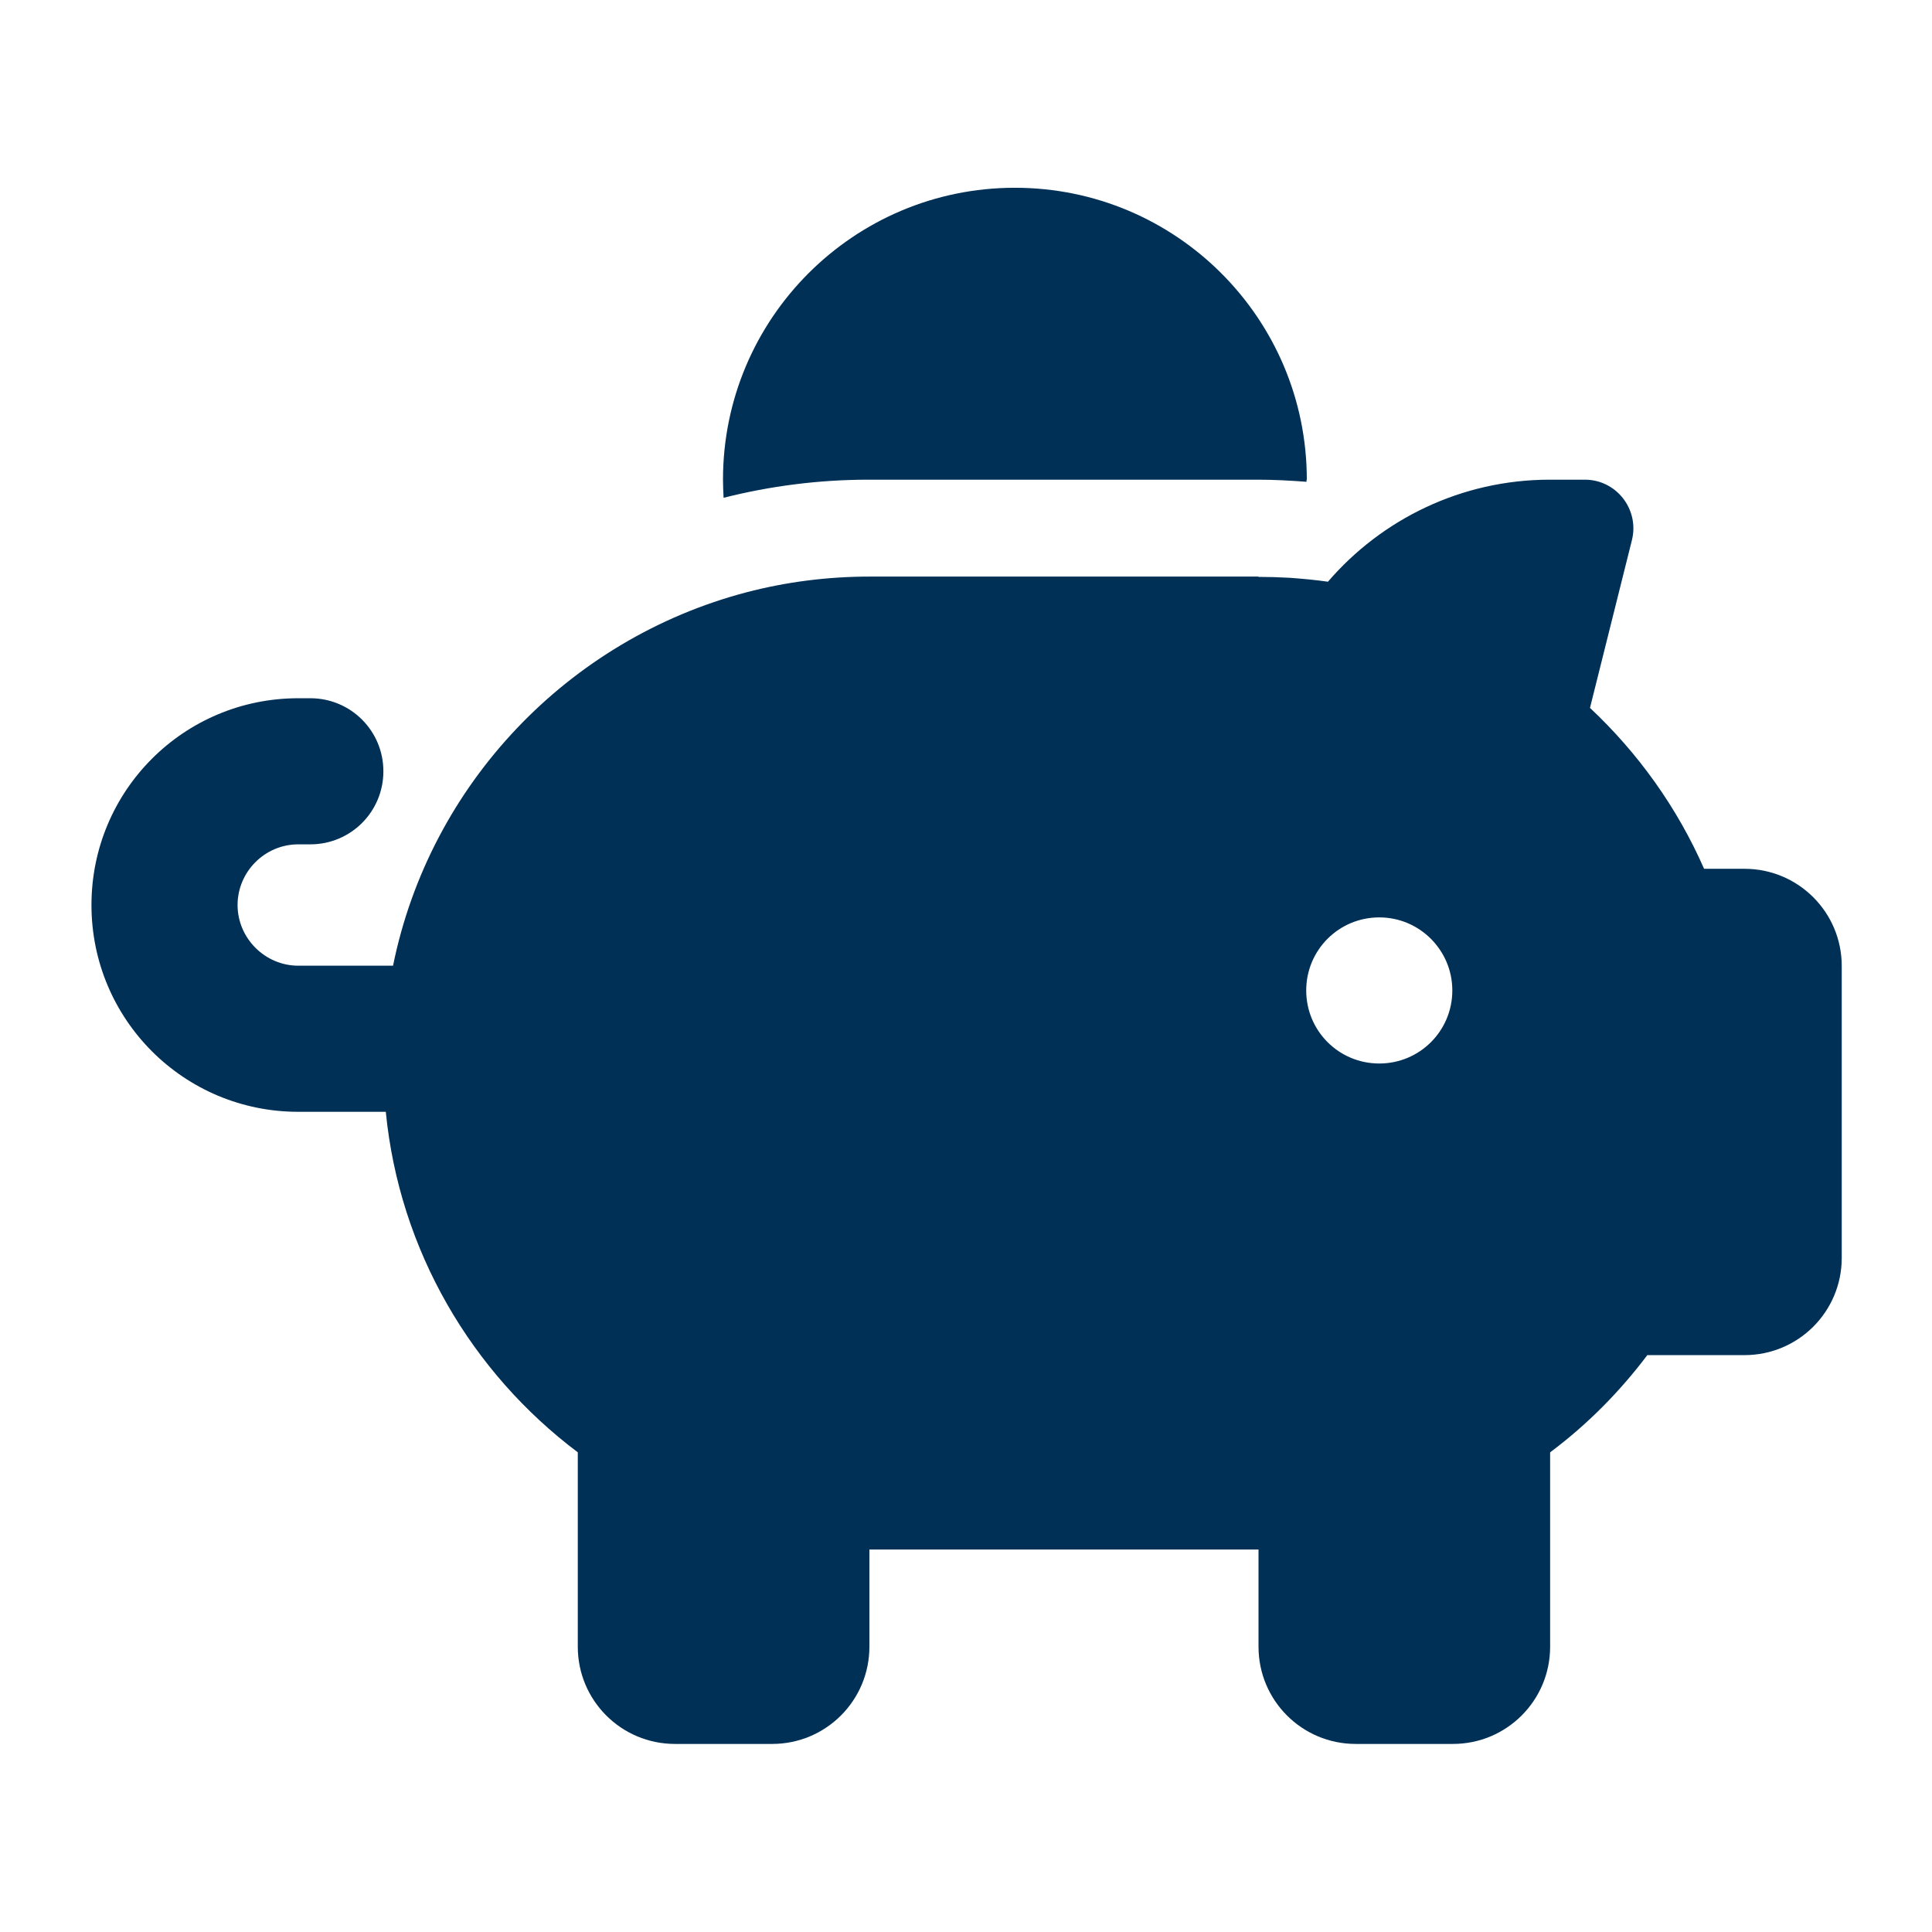 <?xml version="1.0" encoding="UTF-8"?>
<svg id="Ebene_1" data-name="Ebene 1" xmlns="http://www.w3.org/2000/svg" viewBox="0 0 64 64">
  <defs>
    <style>
      .cls-1 {
        fill: #003056;
        stroke-width: 0px;
      }
    </style>
  </defs>
  <path class="cls-1" d="M43.28,15.89v.07c-.53-.04-1.07-.07-1.61-.07h-12.89c-1.66,0-3.27.21-4.81.6-.01-.2-.02-.4-.02-.6,0-5.34,4.33-9.67,9.67-9.67s9.67,4.33,9.67,9.67ZM41.67,19.11c.35,0,.7.01,1.05.03.42.03.85.07,1.27.13,1.77-2.06,4.41-3.38,7.35-3.38h1.16c1.05,0,1.81.99,1.56,2l-1.39,5.56c1.59,1.49,2.89,3.3,3.78,5.33h1.34c1.78,0,3.22,1.44,3.22,3.22v9.67c0,1.78-1.44,3.22-3.22,3.22h-3.22c-.92,1.22-2,2.31-3.22,3.22v6.44c0,1.78-1.44,3.22-3.22,3.22h-3.22c-1.78,0-3.22-1.44-3.22-3.22v-3.22h-12.89v3.22c0,1.78-1.44,3.22-3.22,3.22h-3.22c-1.78,0-3.22-1.44-3.22-3.22v-6.44c-3.51-2.64-5.91-6.68-6.36-11.28h-2.9c-3.79,0-6.85-3.06-6.85-6.85s3.06-6.85,6.85-6.85h.4c1.34,0,2.42,1.08,2.42,2.42s-1.08,2.42-2.42,2.42h-.4c-1.11,0-2.01.91-2.01,2.01s.91,2.01,2.01,2.01h3.14c1.22-6.02,5.81-10.82,11.71-12.37,1.3-.34,2.67-.52,4.08-.52h12.89ZM48.11,32.81c0-1.33-1.08-2.42-2.42-2.42s-2.42,1.08-2.42,2.42,1.08,2.42,2.42,2.42,2.42-1.08,2.42-2.42Z"/>
</svg>
